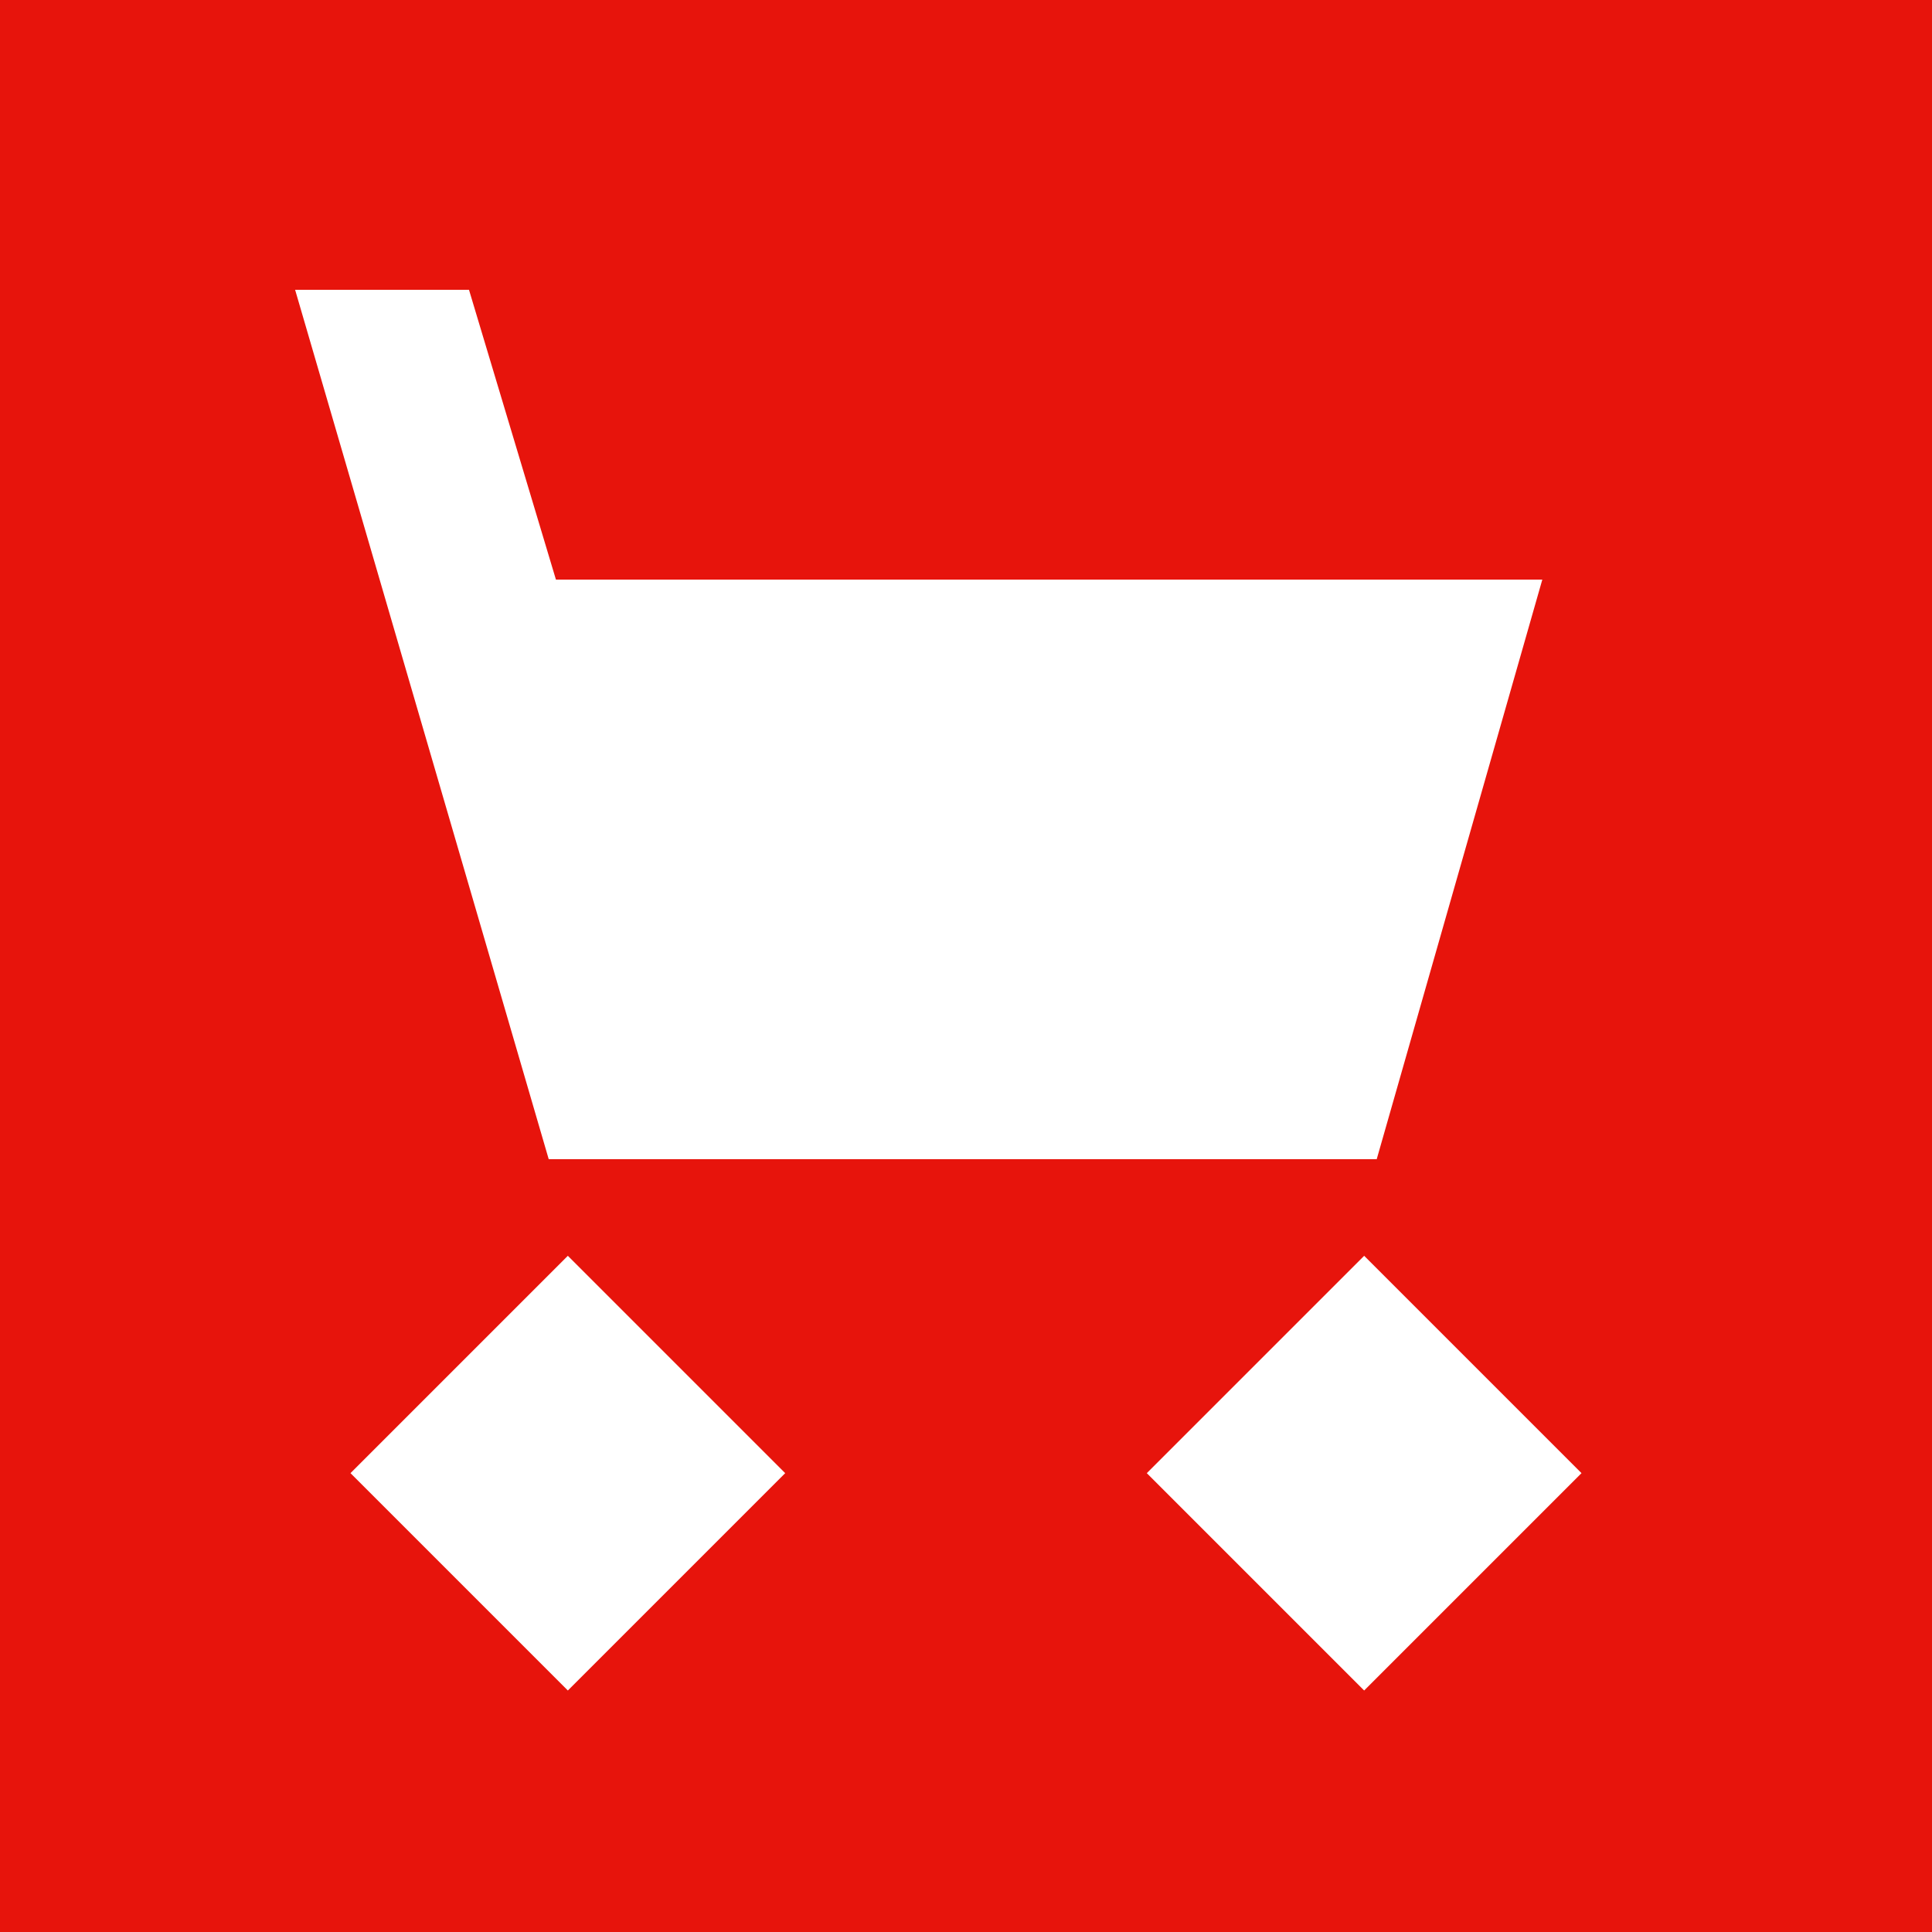 <svg width="60" height="60" viewBox="0 0 60 60" fill="none" xmlns="http://www.w3.org/2000/svg">
<g clip-path="url(#clip0_2267_16128)">
<path d="M0 0V60H60V0H0ZM14.565 9L17.265 18H47.898L42.755 36H17.041L9.165 9H14.565ZM17.635 52.5L10.885 45.75L17.635 39L24.385 45.75L17.635 52.5ZM42.365 52.5L35.615 45.75L42.365 39L49.115 45.75L42.365 52.5Z" fill="#E7140C"/>
</g>
<defs>
<clipPath id="clip0_2267_16128">
<rect width="60" height="60" fill="white"/>
</clipPath>
</defs>
</svg>
